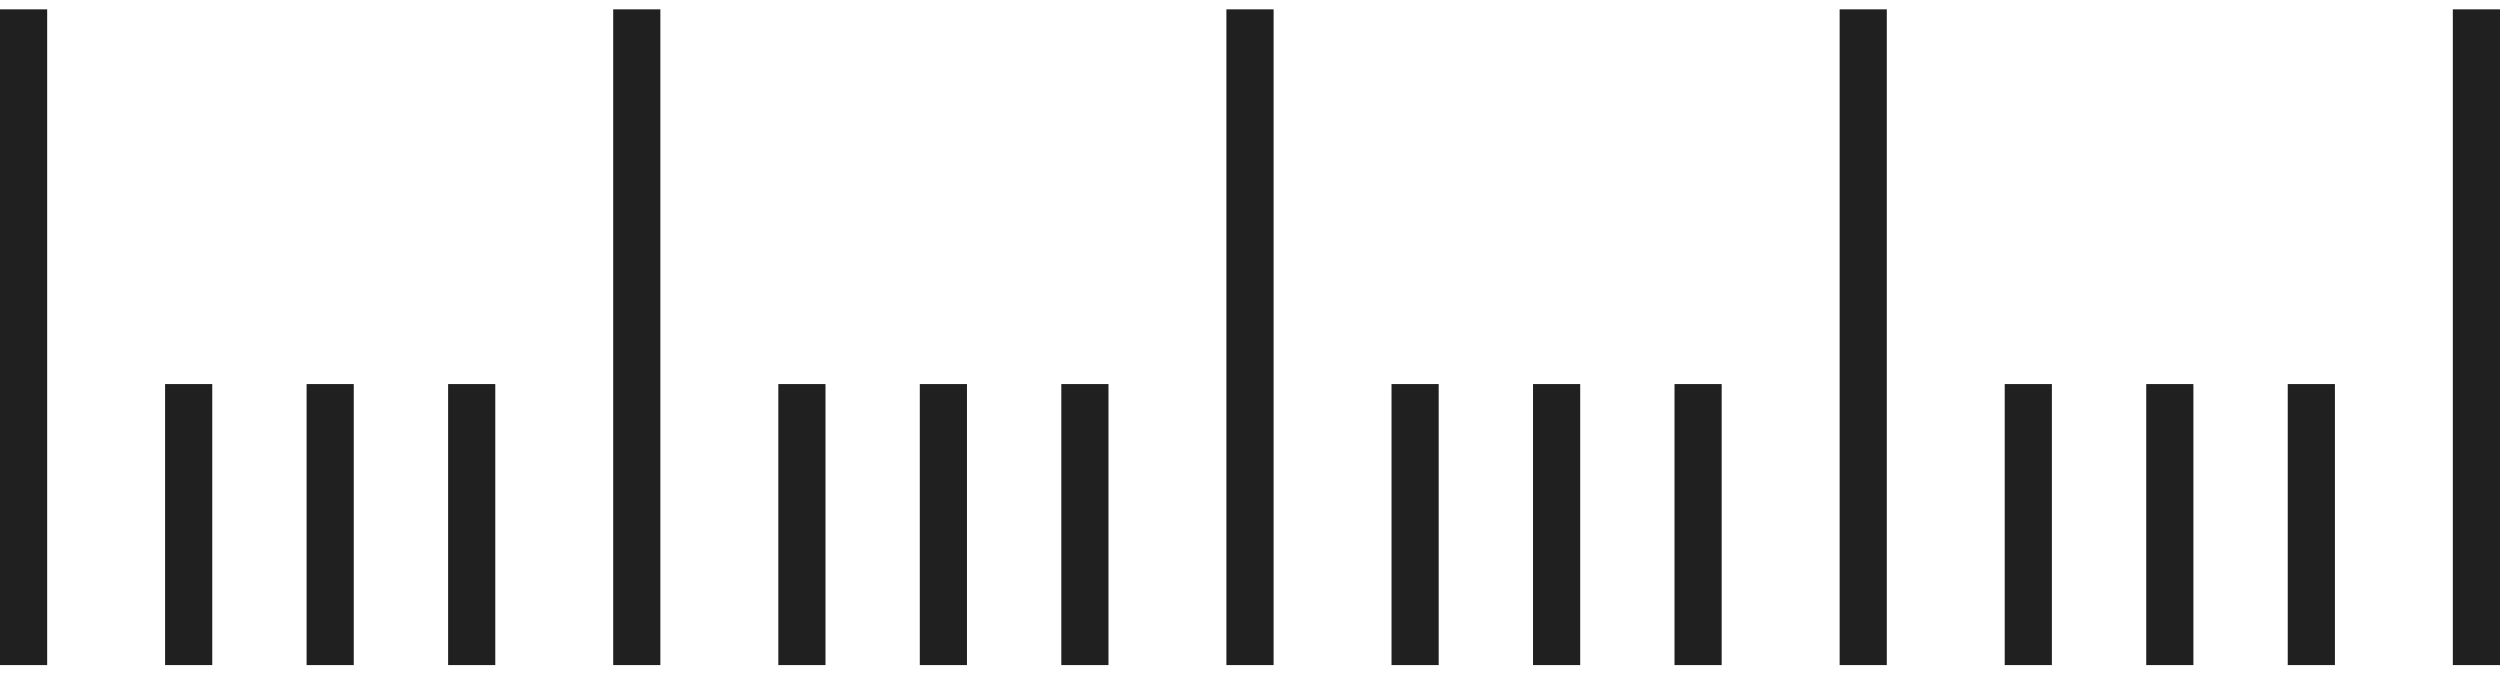 <svg width="61" height="17" viewBox="0 0 61 17" fill="none" xmlns="http://www.w3.org/2000/svg">
<path fill-rule="evenodd" clip-rule="evenodd" d="M14.962 0.228H16.113V16.228H14.962V0.228Z" fill="#202020"/>
<path fill-rule="evenodd" clip-rule="evenodd" d="M0 0.228H1.151V16.228H0V0.228Z" fill="#202020"/>
<path fill-rule="evenodd" clip-rule="evenodd" d="M18.991 9.371H20.142V16.228H18.991V9.371Z" fill="#202020"/>
<path fill-rule="evenodd" clip-rule="evenodd" d="M4.028 9.371H5.179L5.179 16.228H4.028L4.028 9.371Z" fill="#202020"/>
<path fill-rule="evenodd" clip-rule="evenodd" d="M22.443 9.371H23.594V16.228H22.443V9.371Z" fill="#202020"/>
<path fill-rule="evenodd" clip-rule="evenodd" d="M7.481 9.371H8.632L8.632 16.228H7.481L7.481 9.371Z" fill="#202020"/>
<path fill-rule="evenodd" clip-rule="evenodd" d="M25.896 9.371H27.047V16.228H25.896V9.371Z" fill="#202020"/>
<path fill-rule="evenodd" clip-rule="evenodd" d="M10.934 9.371H12.085V16.228H10.934V9.371Z" fill="#202020"/>
<path fill-rule="evenodd" clip-rule="evenodd" d="M29.924 0.228H31.076V16.228H29.924V0.228Z" fill="#202020"/>
<path fill-rule="evenodd" clip-rule="evenodd" d="M33.953 9.371H35.104V16.228H33.953V9.371Z" fill="#202020"/>
<path fill-rule="evenodd" clip-rule="evenodd" d="M37.406 9.371H38.557V16.228H37.406V9.371Z" fill="#202020"/>
<path fill-rule="evenodd" clip-rule="evenodd" d="M40.858 9.371H42.009V16.228H40.858V9.371Z" fill="#202020"/>
<path fill-rule="evenodd" clip-rule="evenodd" d="M44.887 0.228H46.038V16.228H44.887V0.228Z" fill="#202020"/>
<path fill-rule="evenodd" clip-rule="evenodd" d="M59.849 0.228H61V16.228H59.849V0.228Z" fill="#202020"/>
<path fill-rule="evenodd" clip-rule="evenodd" d="M48.915 9.371H50.066V16.228H48.915V9.371Z" fill="#202020"/>
<path fill-rule="evenodd" clip-rule="evenodd" d="M52.368 9.371H53.519V16.228H52.368V9.371Z" fill="#202020"/>
<path fill-rule="evenodd" clip-rule="evenodd" d="M55.821 9.371H56.972V16.228H55.821V9.371Z" fill="#202020"/>
</svg>
